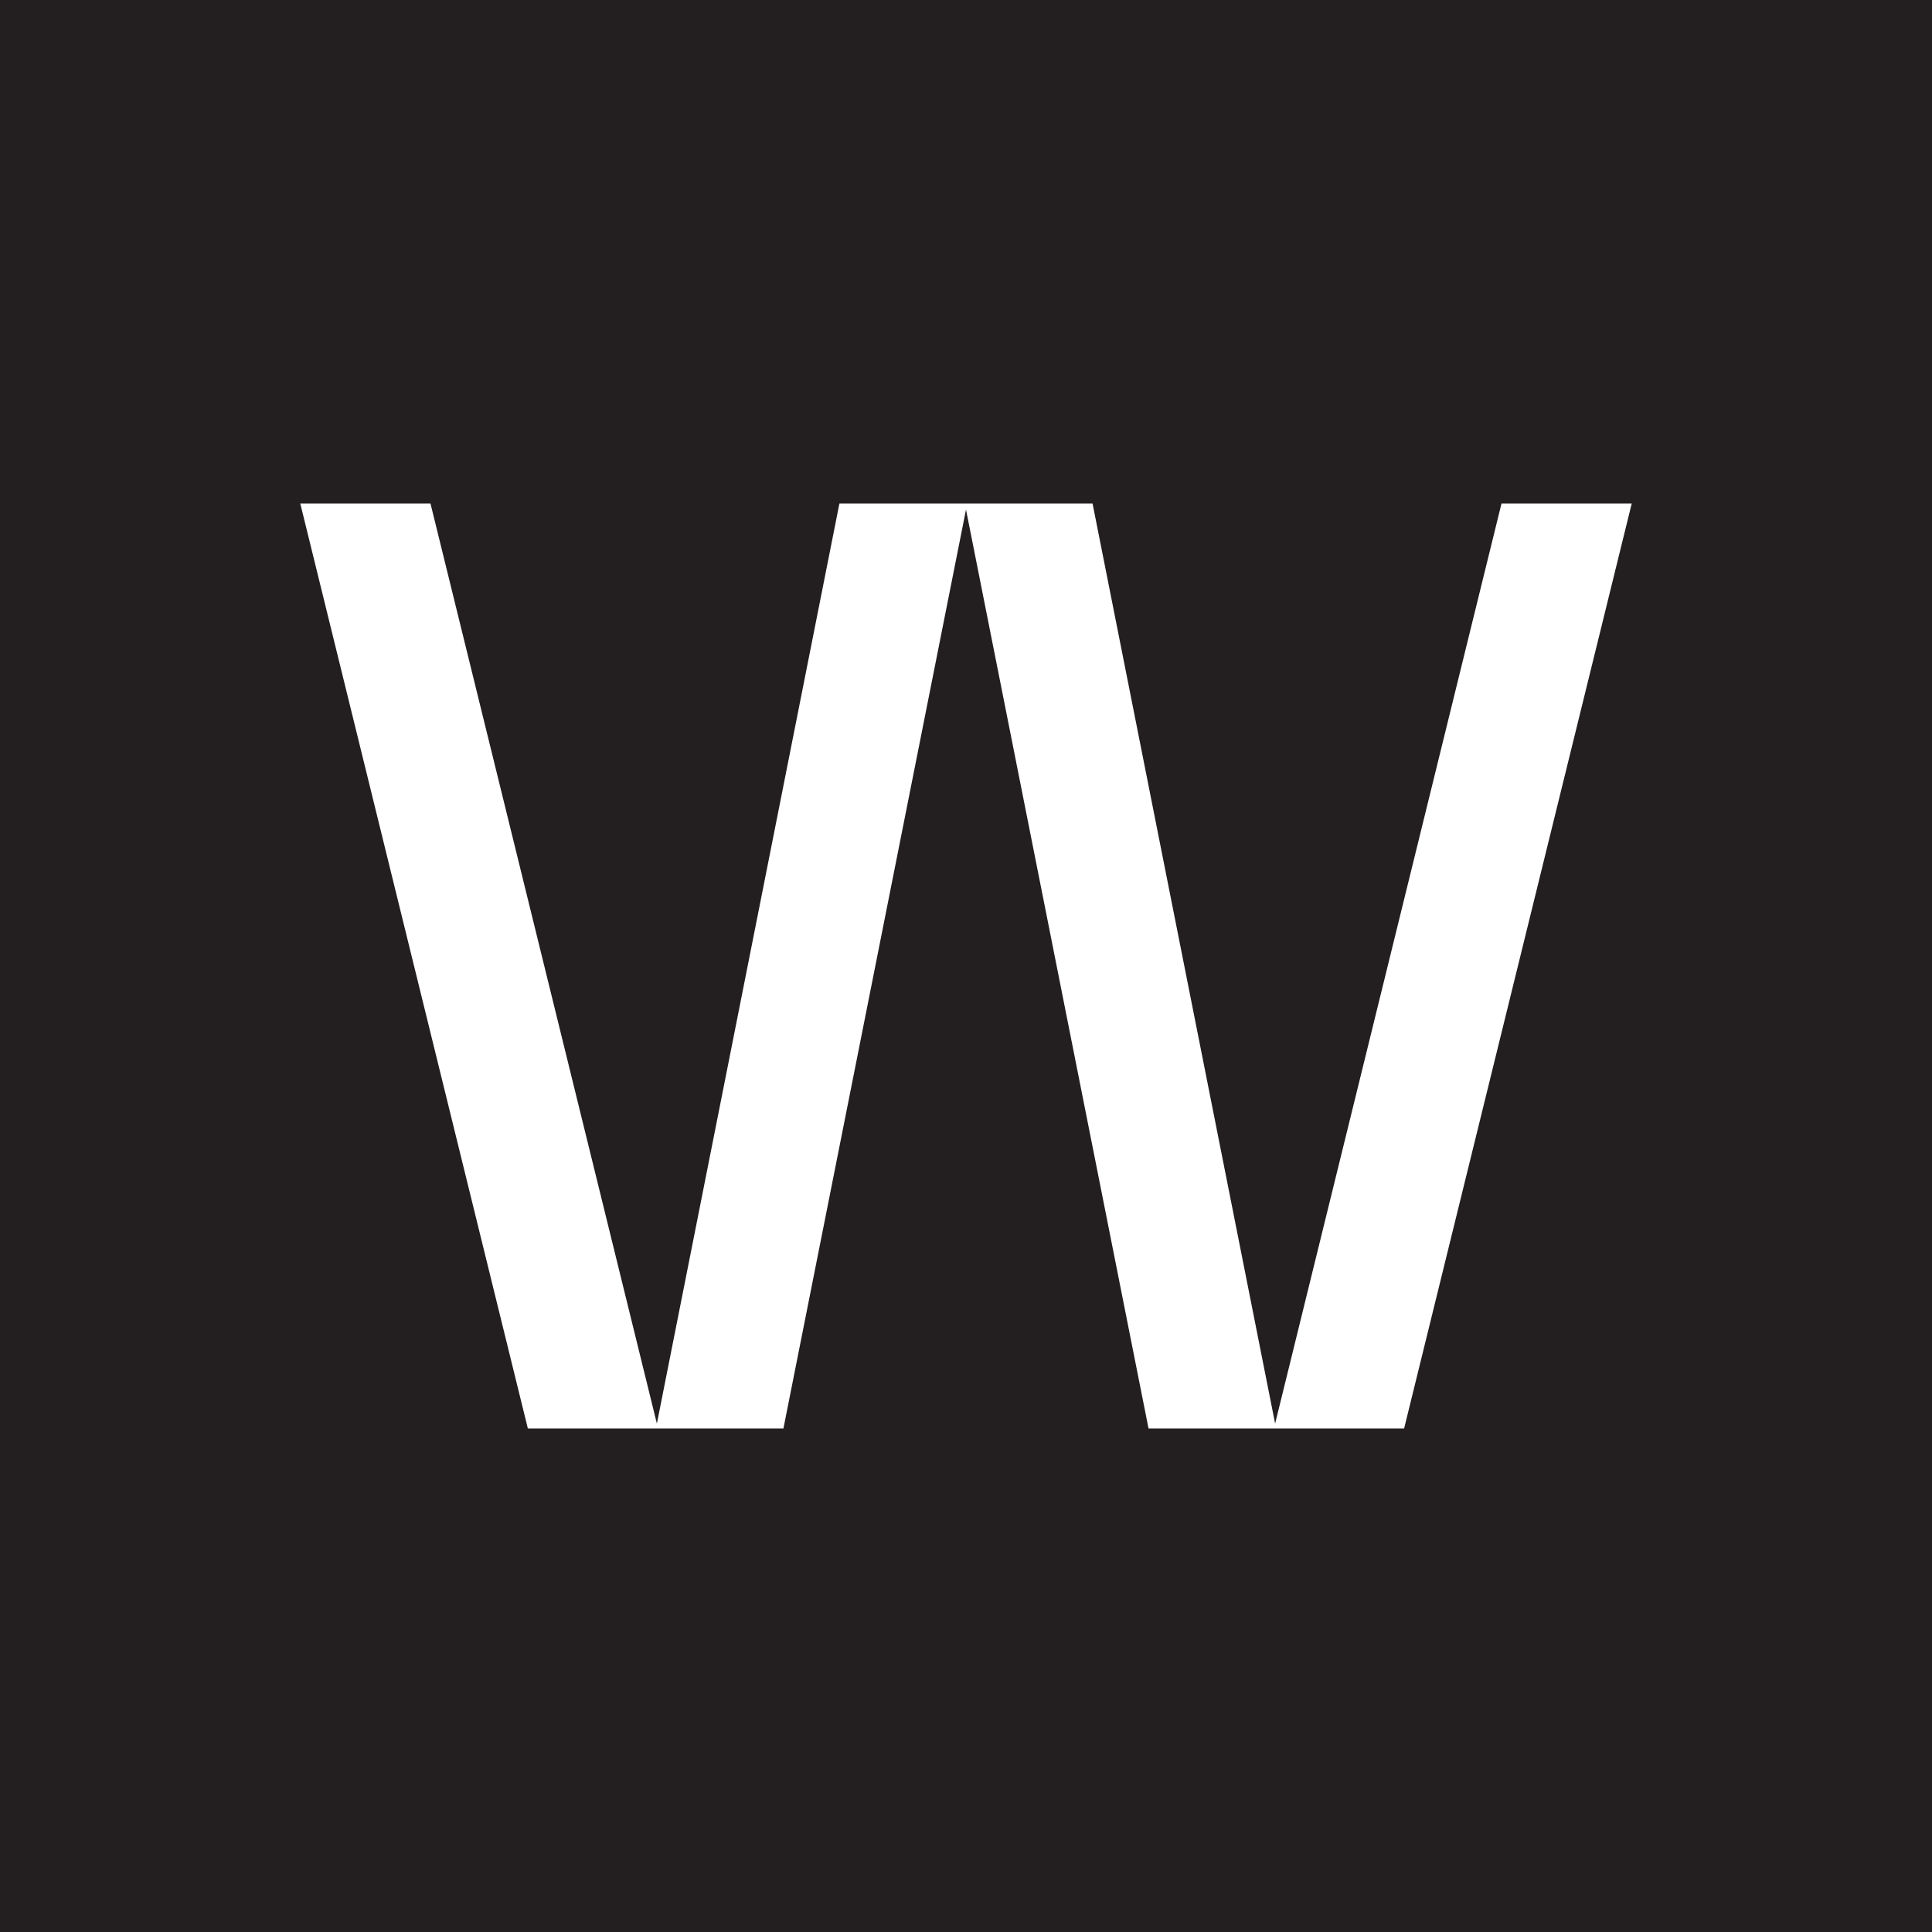 <svg viewBox="0 0 512 512" fill="none" xmlns="http://www.w3.org/2000/svg"><path d="M0 0V512H512L512 256L512 0H0ZM372.105 378.562H304.374L256 135.046L207.617 378.562H139.886L79.577 133.437H114.085L174.079 377.268L222.453 133.437H289.538L337.921 377.268L397.914 133.437H432.423L372.105 378.562Z" fill="#231F20"/></svg>